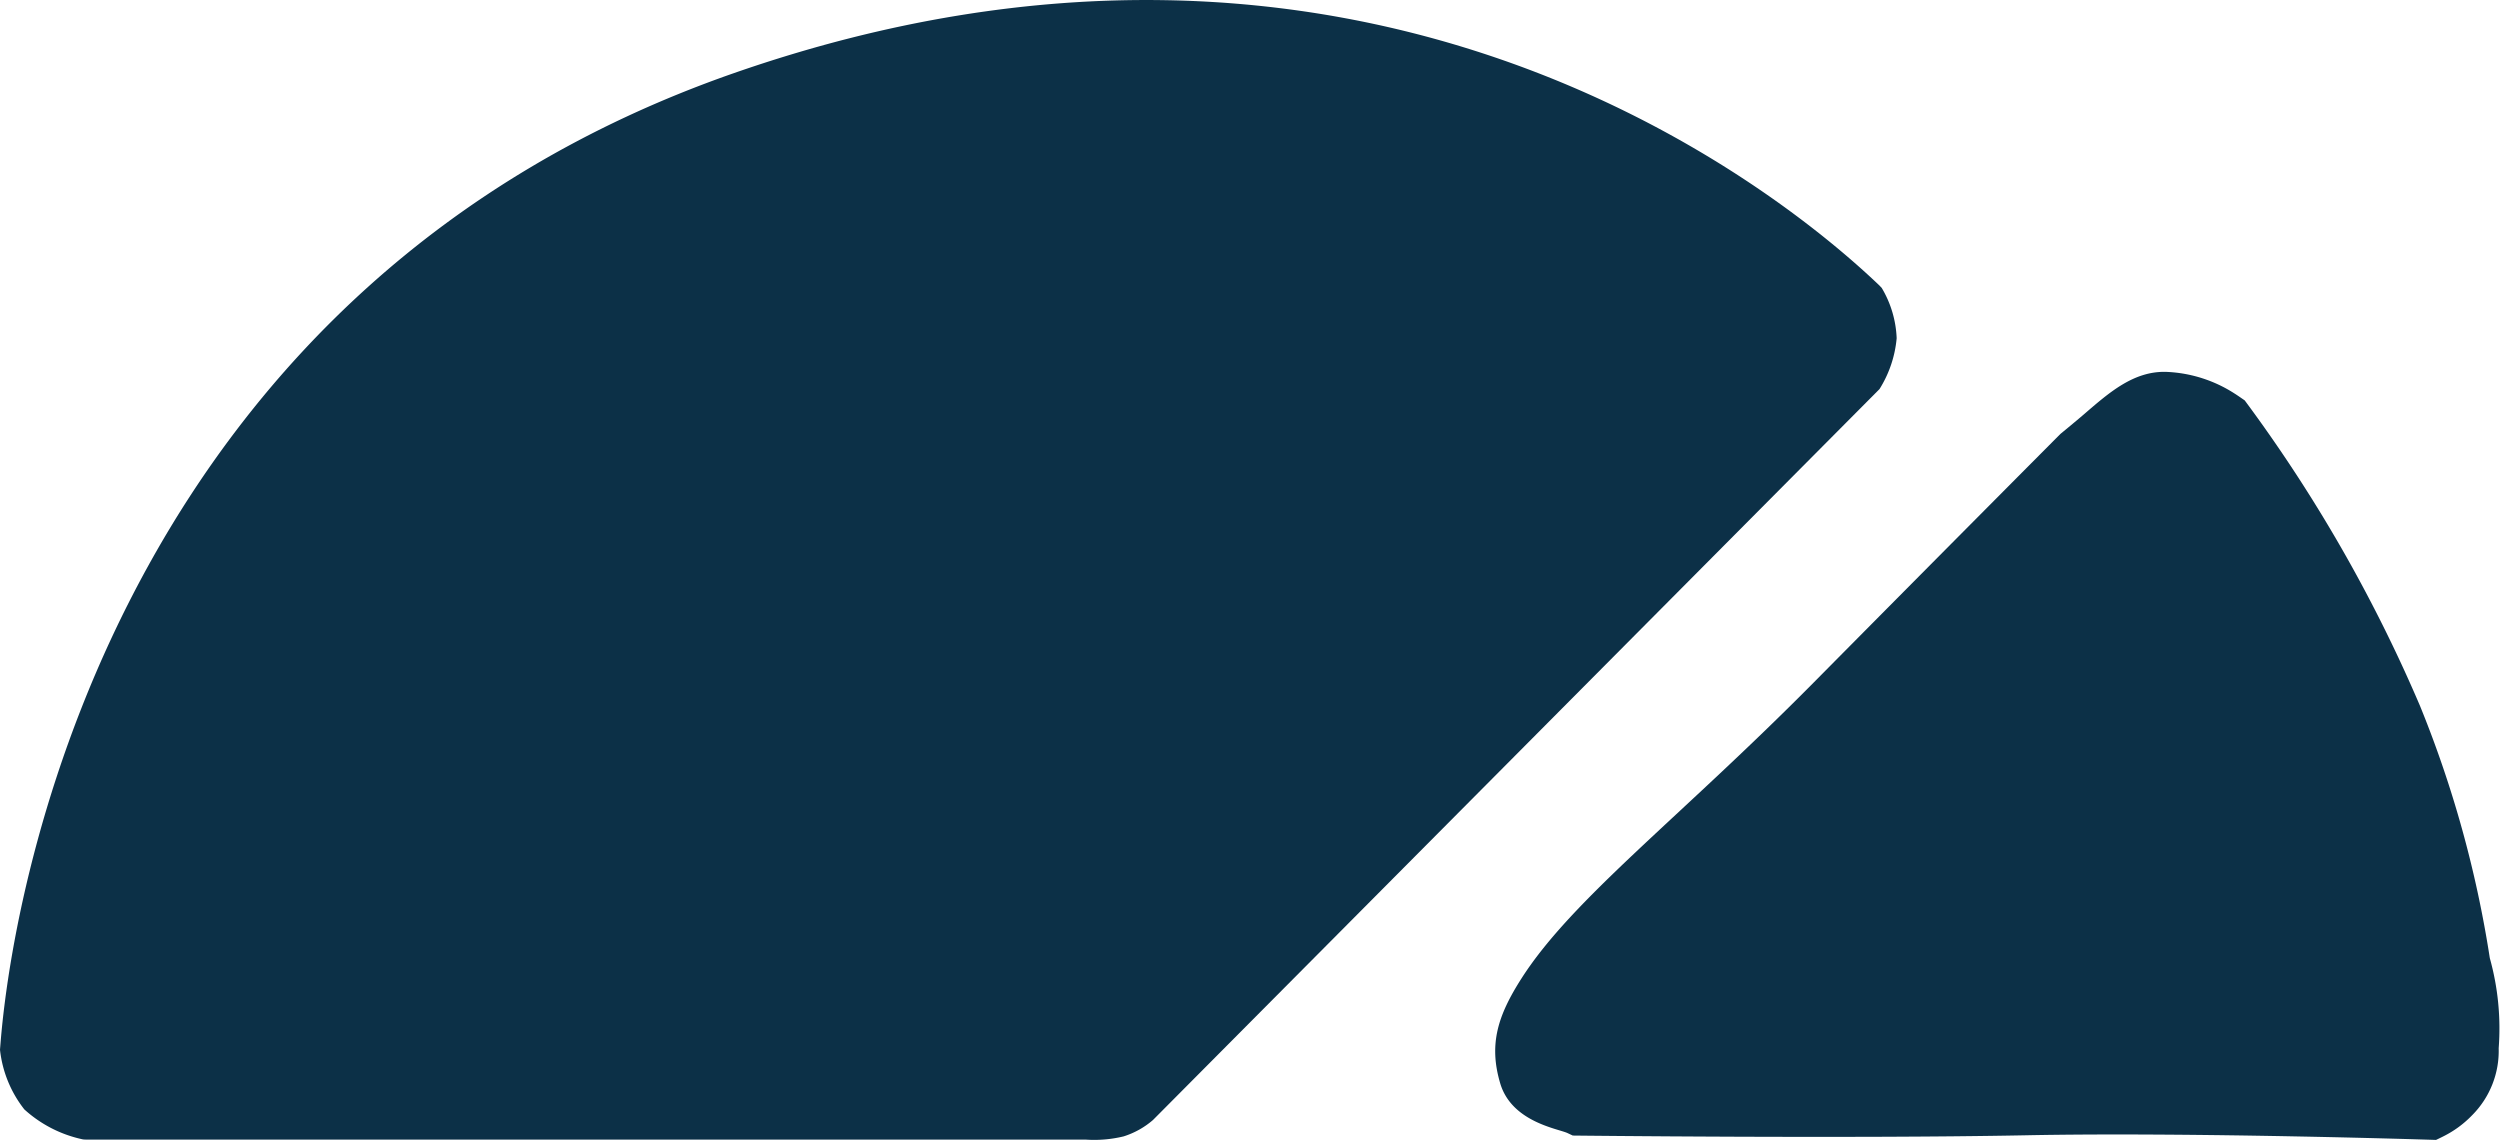 <svg xmlns="http://www.w3.org/2000/svg" width="108.161" height="49.315" viewBox="0 0 108.161 49.315"><defs><style>.a{fill:#0c3047;}</style></defs><g transform="translate(-21.919 -43.399)"><path class="a" d="M28.283-5.95C55.385-15.4,73.318-1.1,77.853,3.236l.1.106a4.593,4.593,0,0,1,.645,2.174,4.974,4.974,0,0,1-.742,2.2L46.423,39.339a3.588,3.588,0,0,1-1.269.709,5.389,5.389,0,0,1-1.642.139H.262L.14,40.181a5.443,5.443,0,0,1-2.547-1.3A5.054,5.054,0,0,1-3.46,36.3s.015-.19.033-.406C-2.754,27.878,2.348,3.1,28.283-5.95Z" transform="translate(25.379 52.516)"></path><path class="a" d="M24.7-43.811a5.887,5.887,0,0,1,2.93.934c.116.071.443.3.443.3a65.06,65.06,0,0,1,7.582,13.213,48.5,48.5,0,0,1,3.021,10.914,11.336,11.336,0,0,1,.384,3.9,3.942,3.942,0,0,1-1.15,2.9,4.54,4.54,0,0,1-1.261.921c-.064.034-.3.146-.3.146s-10.611-.345-17.777-.2c-7.5.147-19.57.011-19.57.011s-.042-.019-.228-.107c-.409-.191-2.418-.476-2.913-2.154s-.12-2.915.934-4.557c2.191-3.417,6.8-6.895,12.625-12.778S20.1-41.128,20.1-41.128s.631-.517,1.021-.852C22.222-42.93,23.285-43.863,24.7-43.811Z" transform="translate(90.963 103.3)"></path></g></svg>